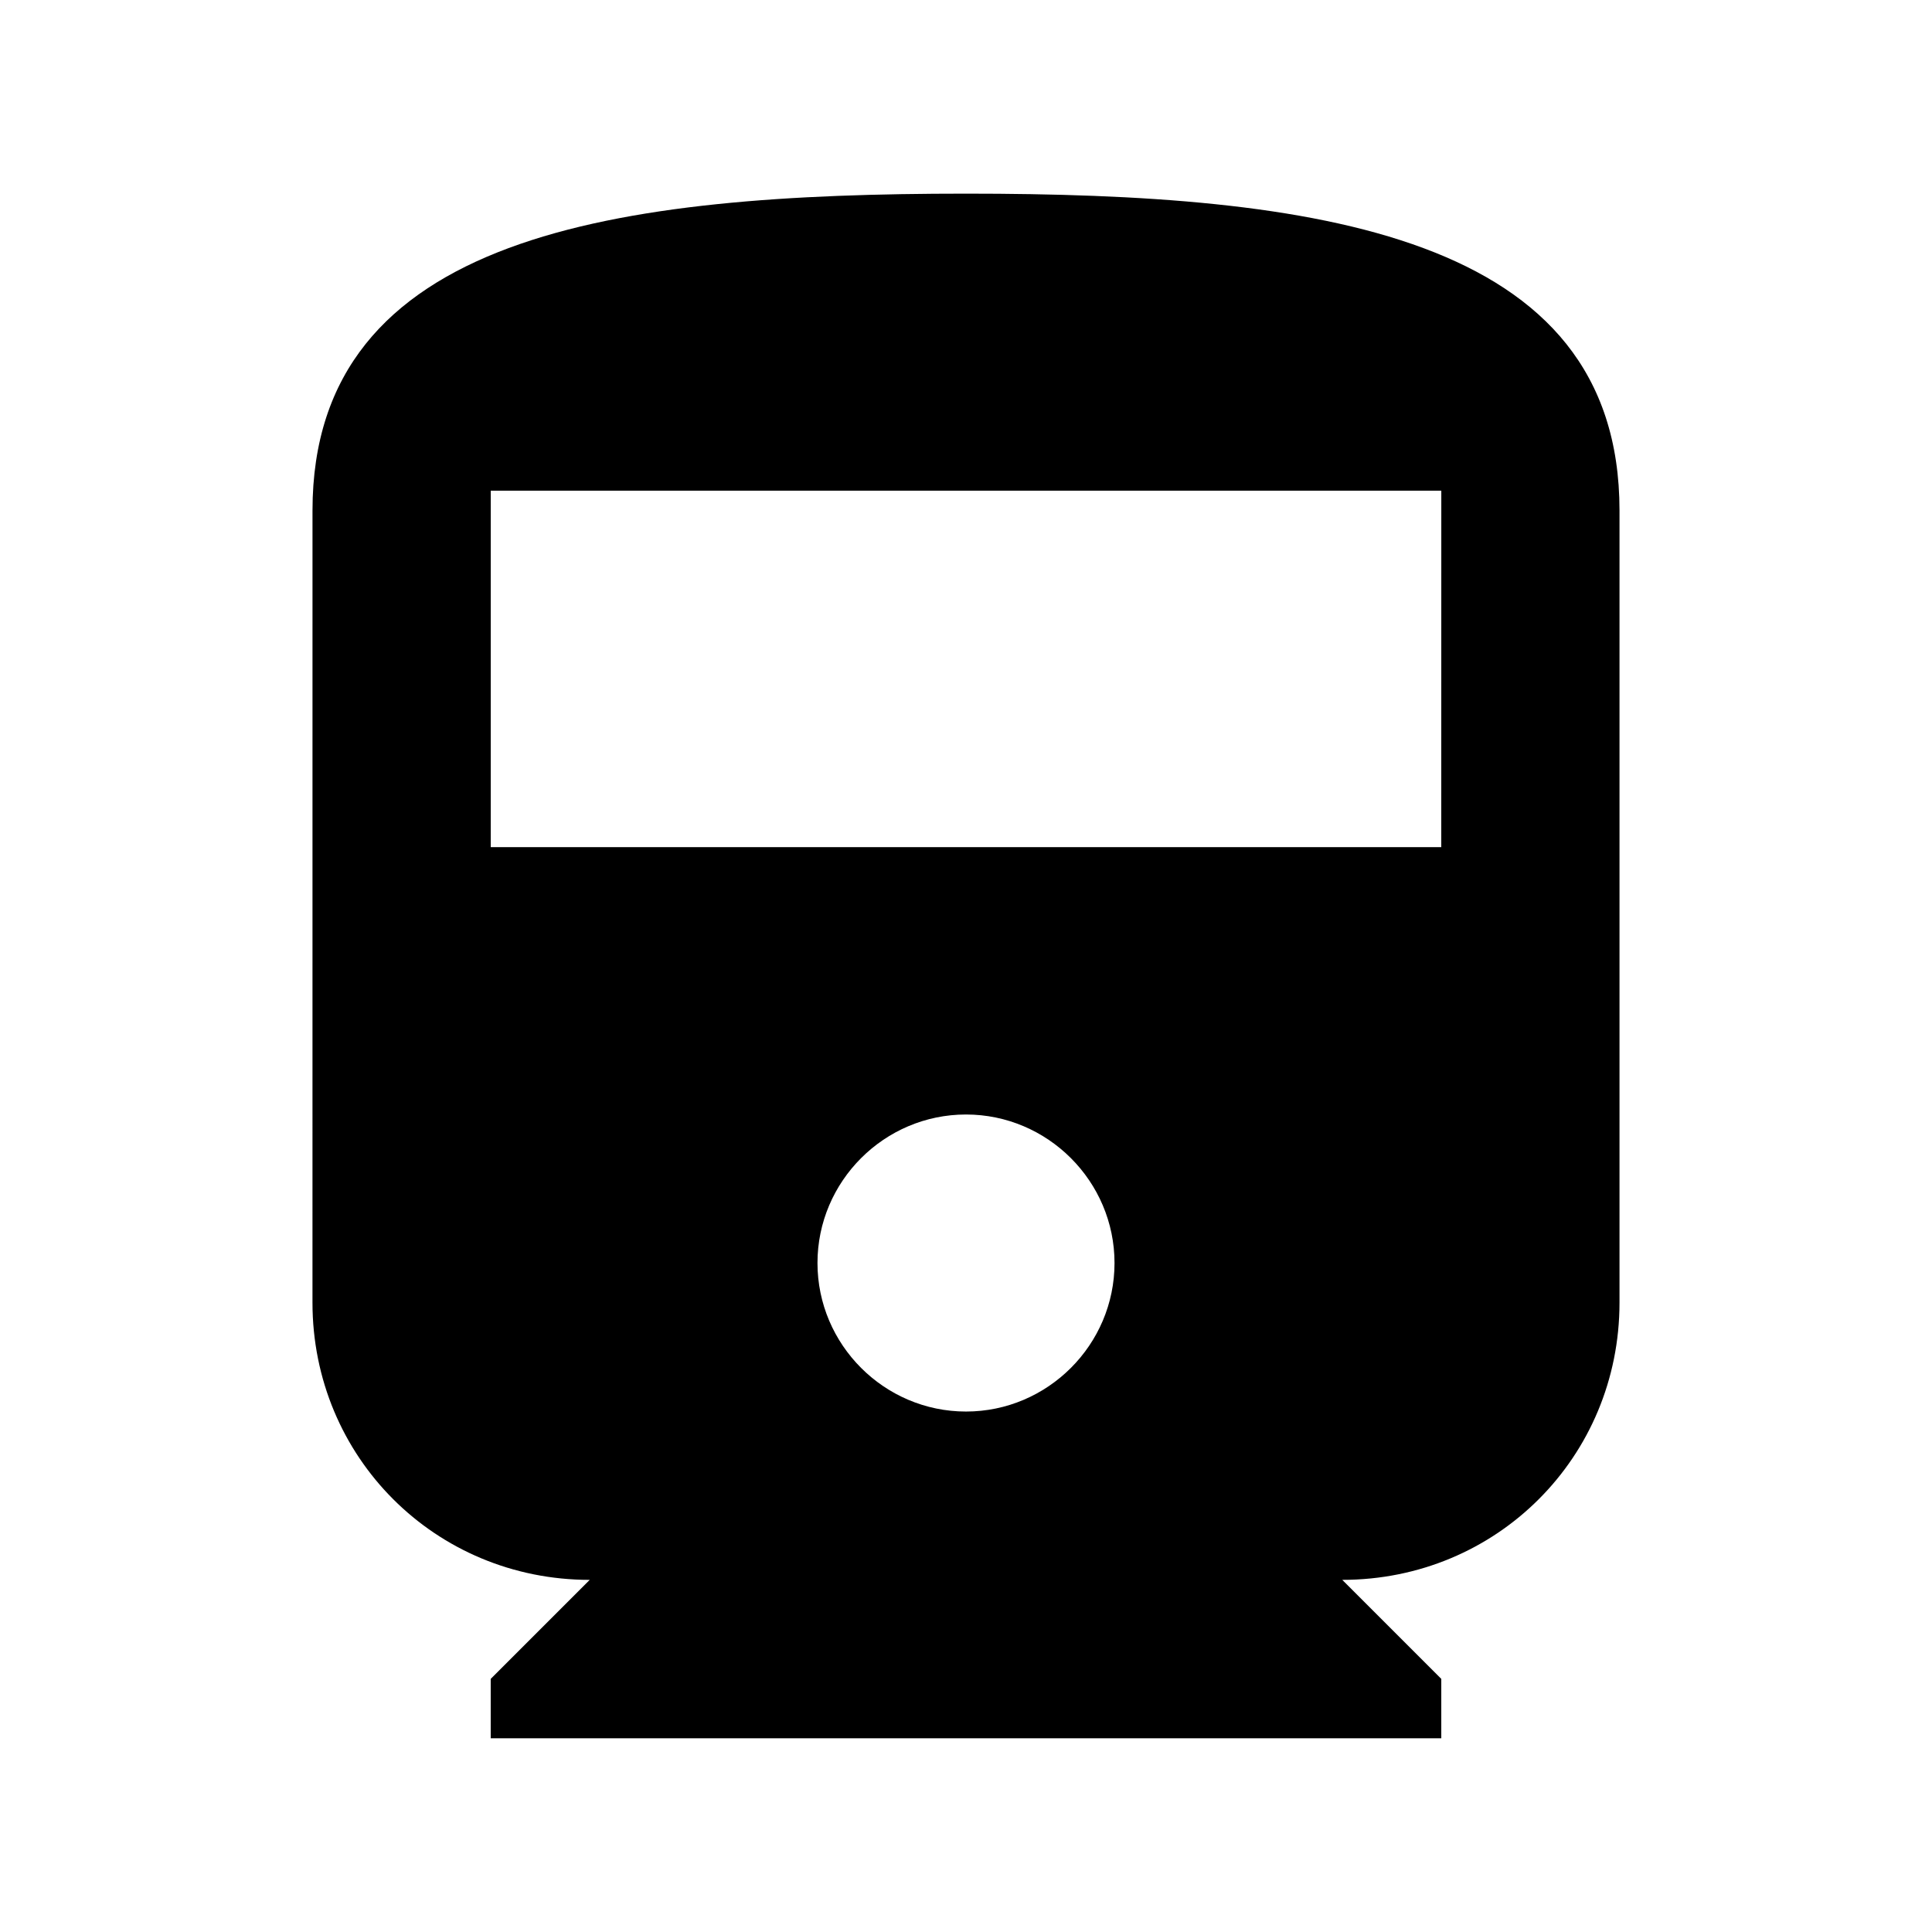 <?xml version="1.0" encoding="UTF-8"?>
<!-- Uploaded to: ICON Repo, www.iconrepo.com, Generator: ICON Repo Mixer Tools -->
<svg fill="#000000" width="800px" height="800px" version="1.1" viewBox="144 144 512 512" xmlns="http://www.w3.org/2000/svg">
 <path d="m226.81 489.21c0 40.938 32.531 73.473 73.473 73.473l-26.238 26.238v15.742h251.91v-15.742l-26.242-26.242c40.938 0 73.473-32.531 73.473-73.473v-209.92c0-73.469-80.824-83.969-173.18-83.969-92.363 0-173.19 10.5-173.19 83.969zm173.19 28.863c-21.648 0-39.359-17.711-39.359-39.359-0.004-21.648 17.707-39.359 39.359-39.359 21.648 0 39.359 17.711 39.359 39.359 0 21.652-17.711 39.359-39.359 39.359zm125.95-149.57h-251.9v-94.465h251.91z"/>
</svg>